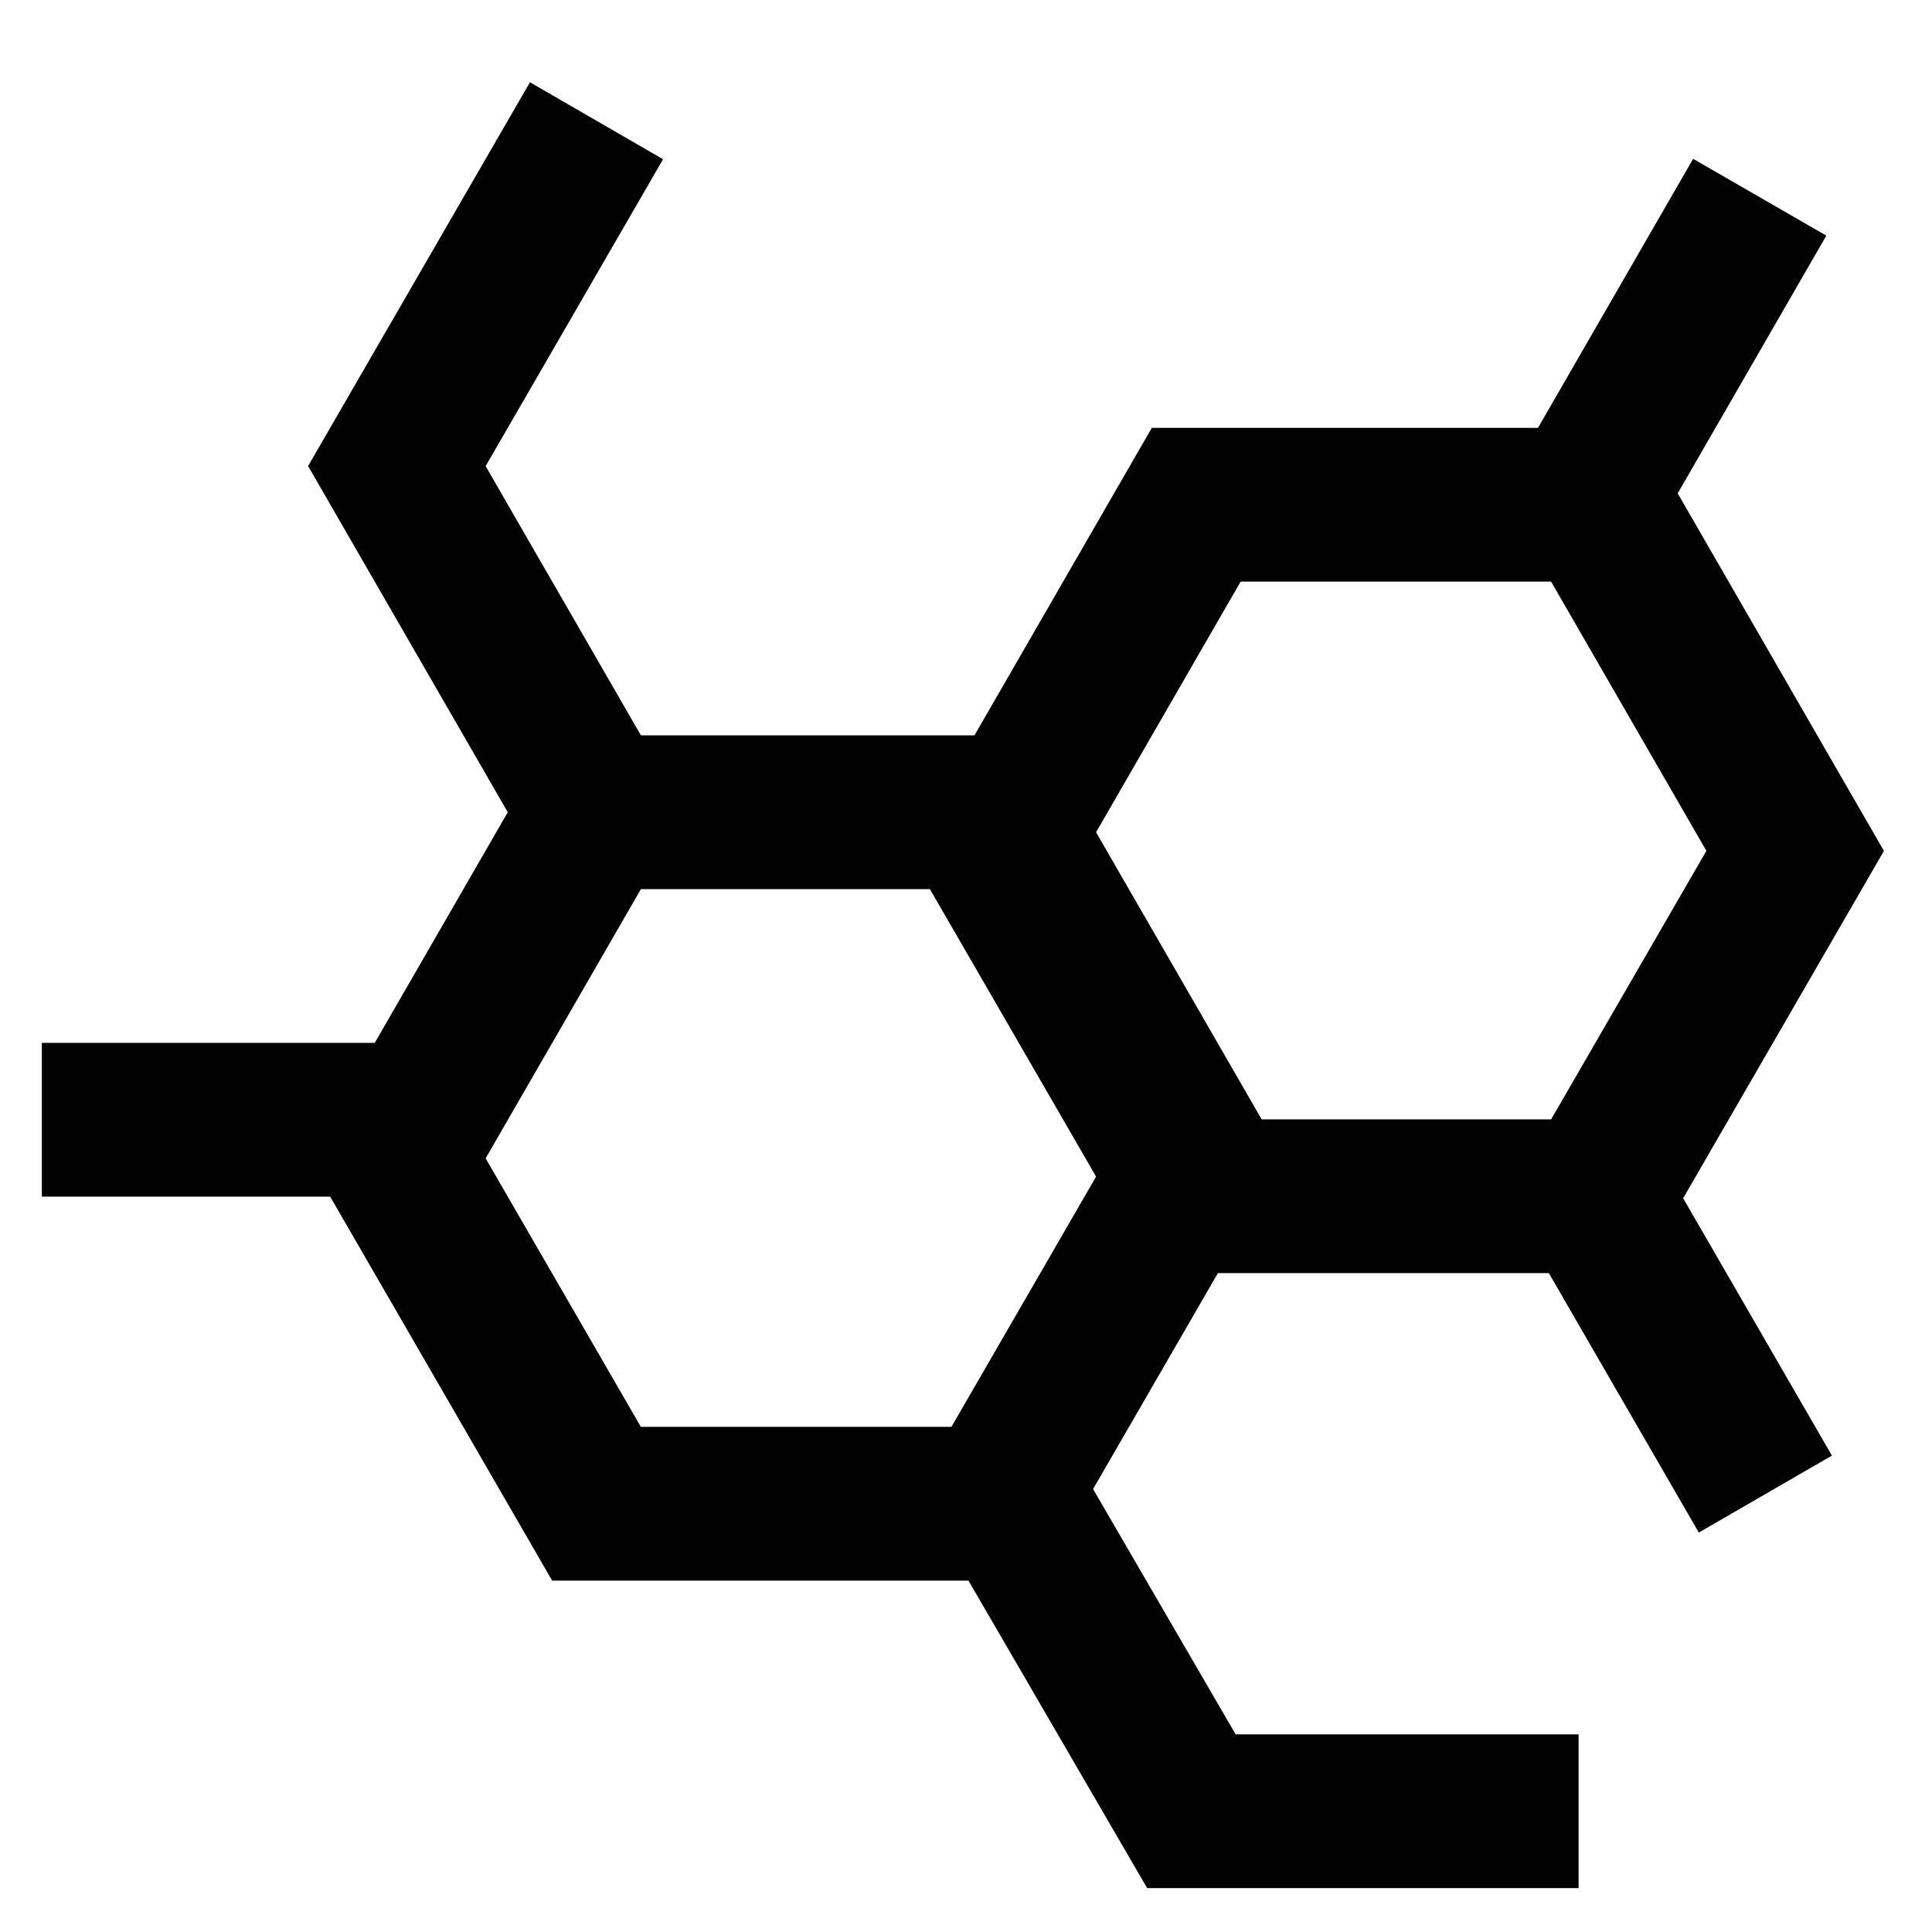 <?xml version="1.0" encoding="utf-8"?><!-- Скачано с сайта svg4.ru / Downloaded from svg4.ru -->
<svg width="800px" height="800px" viewBox="0 0 24 24" id="Layer_1" data-name="Layer 1" xmlns="http://www.w3.org/2000/svg"><defs><style>.cls-1{fill:none;stroke:#020202;stroke-miterlimit:10;stroke-width:1.91px;}</style></defs><polygon class="cls-1" points="12.37 10.09 7.41 10.09 4.93 14.39 7.41 18.68 12.37 18.68 14.85 14.39 12.37 10.09"/><line class="cls-1" x1="0.52" y1="13.91" x2="5.29" y2="13.91"/><polygon class="cls-1" points="19.82 6.27 14.86 6.27 12.38 10.57 14.86 14.86 19.82 14.86 22.3 10.57 19.82 6.27"/><line class="cls-1" x1="19.49" y1="6.56" x2="21.86" y2="2.45"/><line class="cls-1" x1="19.56" y1="14.46" x2="21.93" y2="18.56"/><polyline class="cls-1" points="7.41 1.5 4.93 5.79 7.41 10.09"/><polyline class="cls-1" points="19.61 22.5 14.8 22.5 12.58 18.68"/></svg>